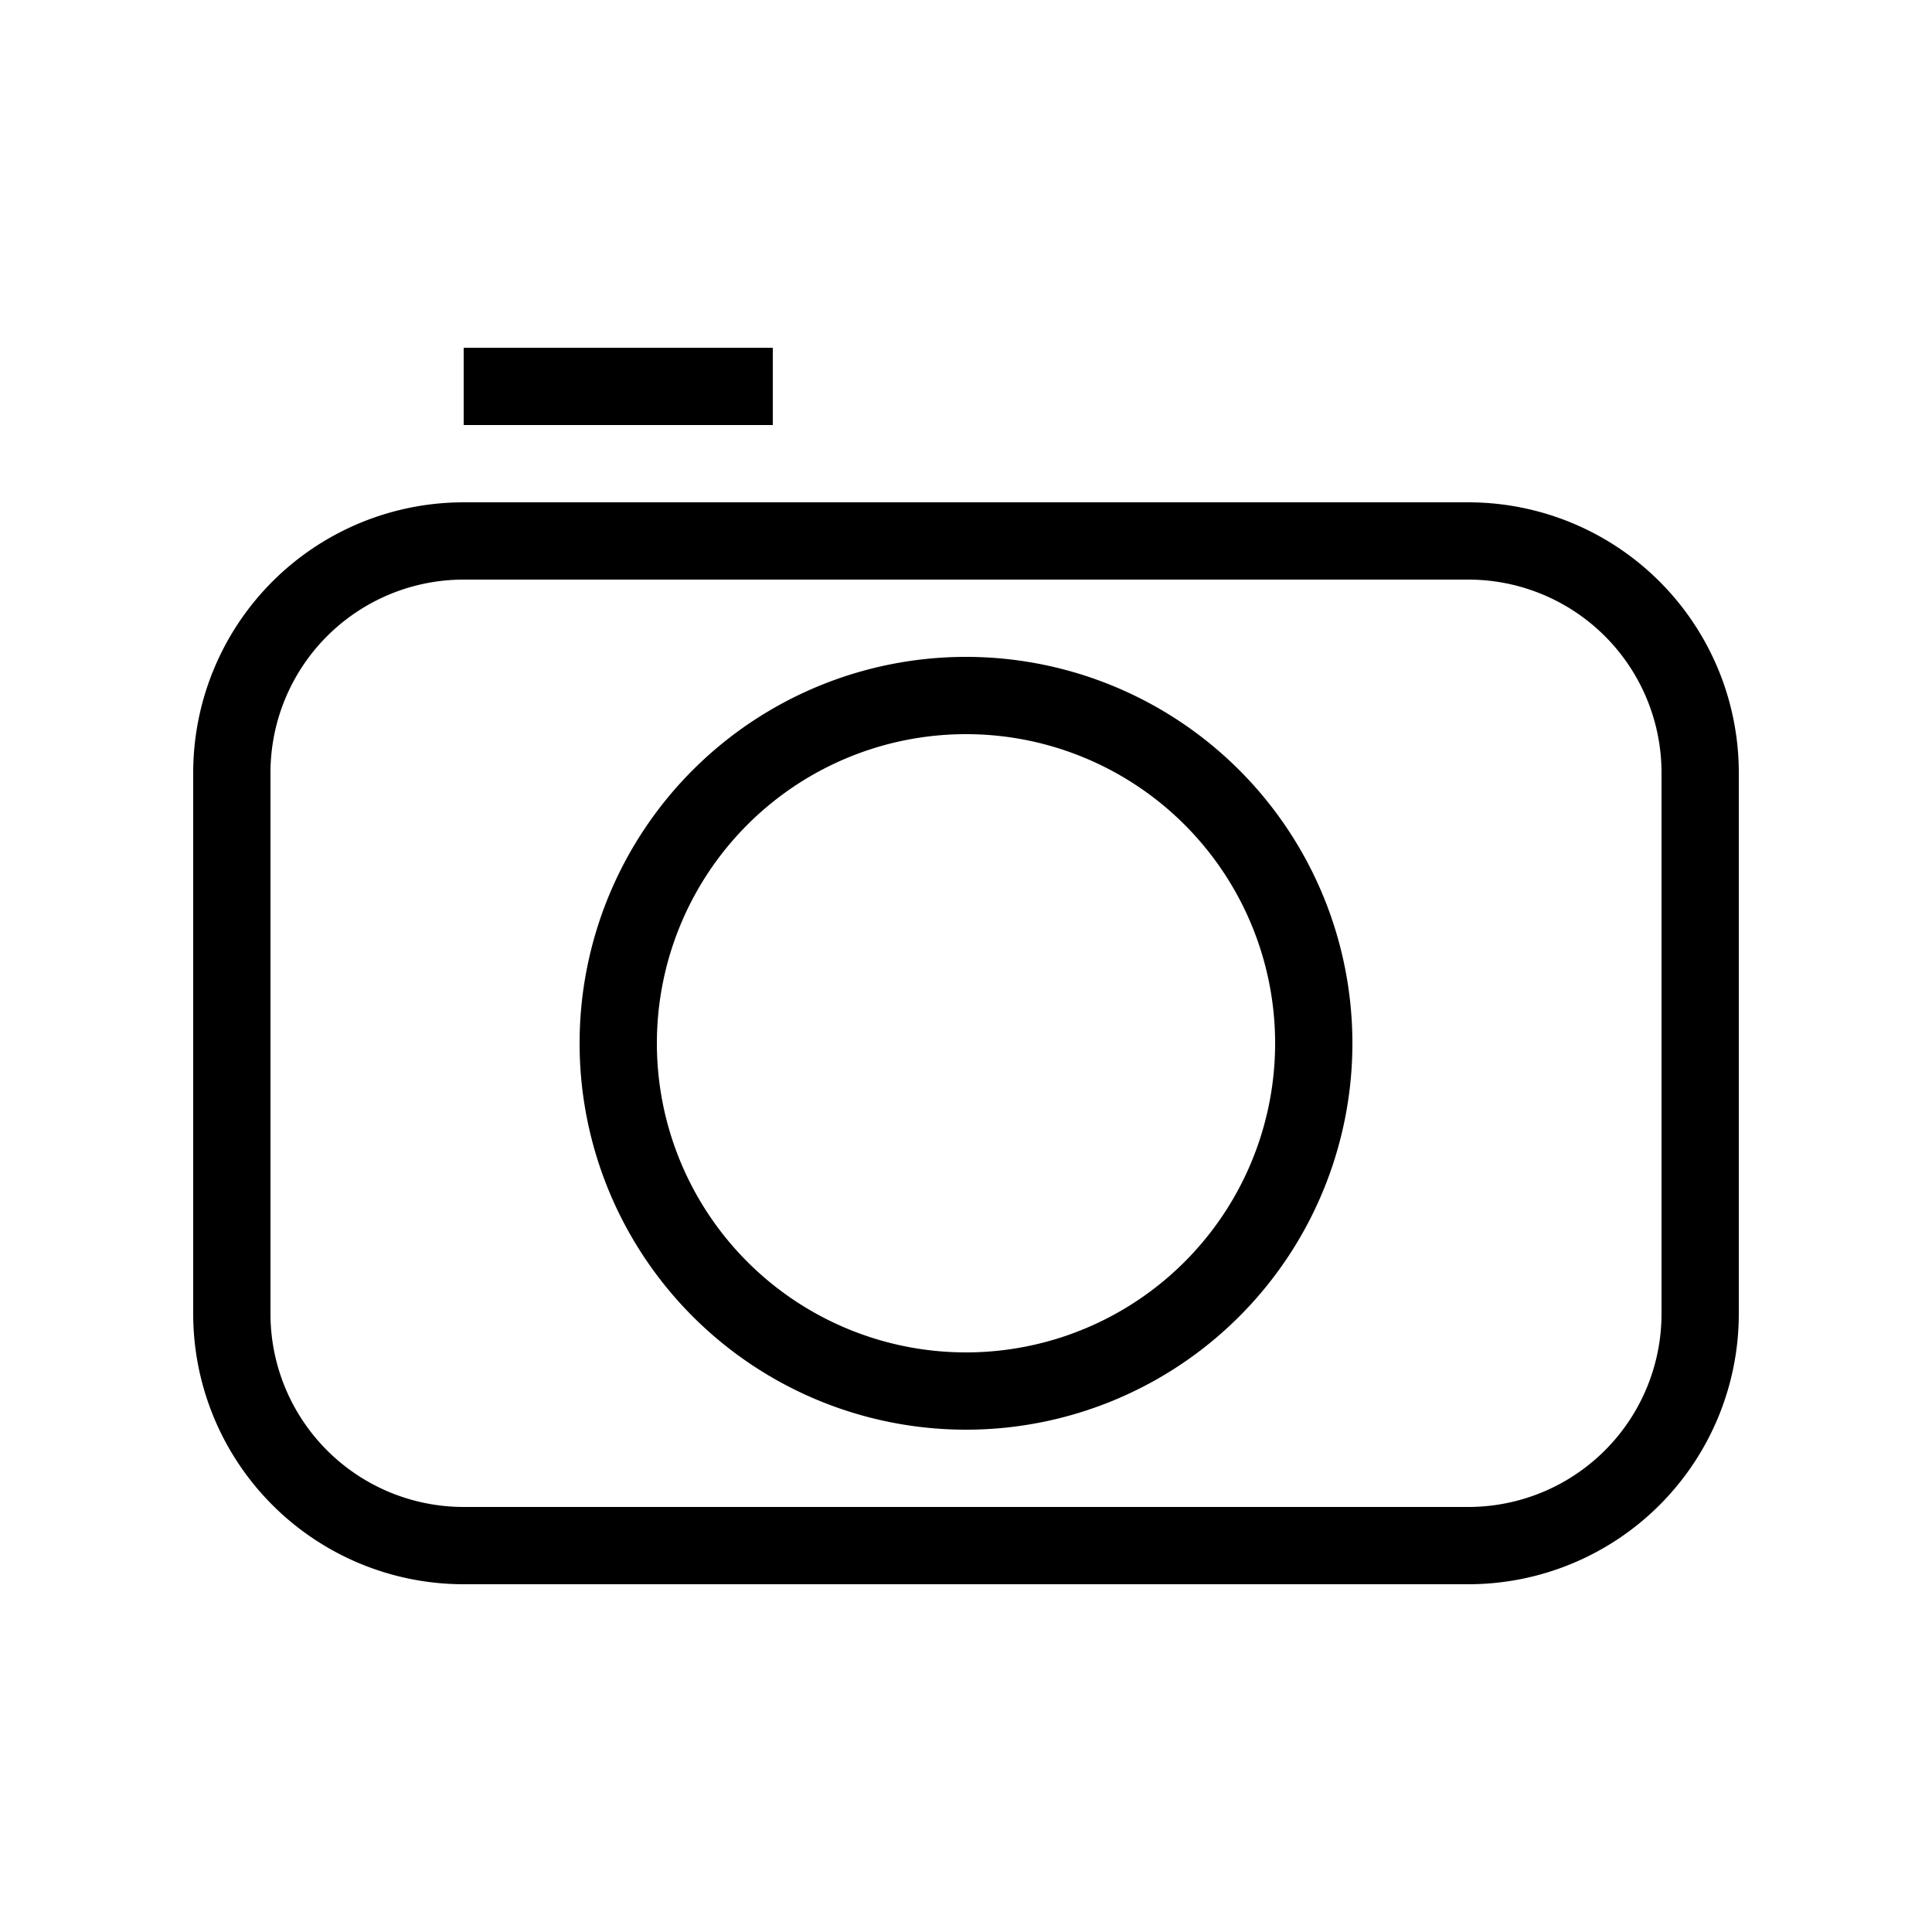<?xml version="1.0" encoding="UTF-8"?> <svg xmlns="http://www.w3.org/2000/svg" viewBox="0 0 50 50"><g id="Icons"><path d="m38 13h-26a7 7 0 0 0 -7 7v14a7 7 0 0 0 7 7h26a7 7 0 0 0 7-7v-14a7 7 0 0 0 -7-7zm5 21a5 5 0 0 1 -5 5h-26a5 5 0 0 1 -5-5v-14a5 5 0 0 1 5-5h26a5 5 0 0 1 5 5z"></path><path d="m25 17a10 10 0 1 0 10 10 10 10 0 0 0 -10-10zm0 18a8 8 0 1 1 8-8 8 8 0 0 1 -8 8z"></path><path d="m12 9h8v2h-8z"></path></g></svg> 